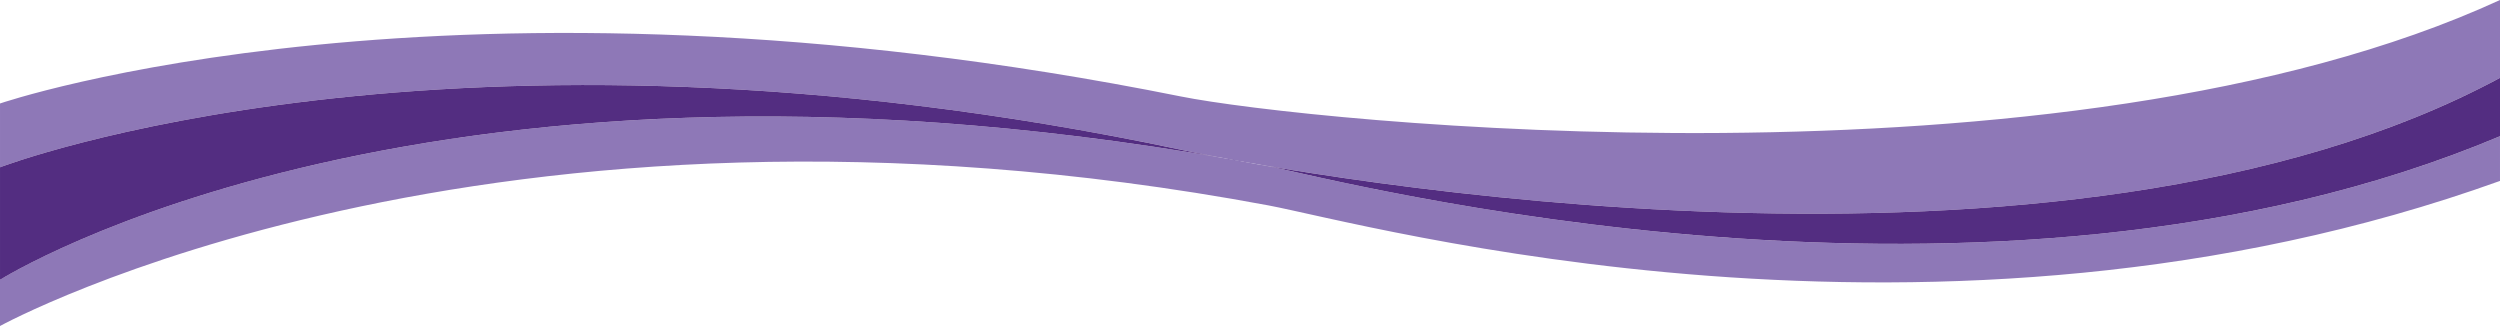 <svg xmlns="http://www.w3.org/2000/svg" width="293" height="39" viewBox="0 0 293 39"><g fill="none"><path fill="#8E78B7" d="M148.64,19.482 C50.516,0.863 0,32.792 0,32.792 L0,38.208 C0,38.208 56.81,6.932 148.64,24.069 C159.867,26.164 226.958,44.949 292.999,21.204 L292.999,15.966 C232.904,41.276 156.23,20.921 148.64,19.481"/><path fill="#8E78B7" d="M138.413,11.308 C52.696,-5.914 0.001,12.128 0.001,12.128 L0.001,19.607 C0.001,19.607 52.497,-0.641 138.413,17.547 C153.543,20.75 241.79,36.717 293,9.122 L293,0 C241.721,23.587 152.797,14.197 138.413,11.308"/><path fill="#532D81" d="M138.413,17.548 C52.497,-0.64 0.001,19.607 0.001,19.607 L0.001,32.795 C0.001,32.795 50.514,0.864 148.639,19.482 C156.229,20.922 232.904,41.275 293,15.965 L293,9.123 C241.79,36.716 153.543,20.751 138.413,17.548"/></g></svg>
